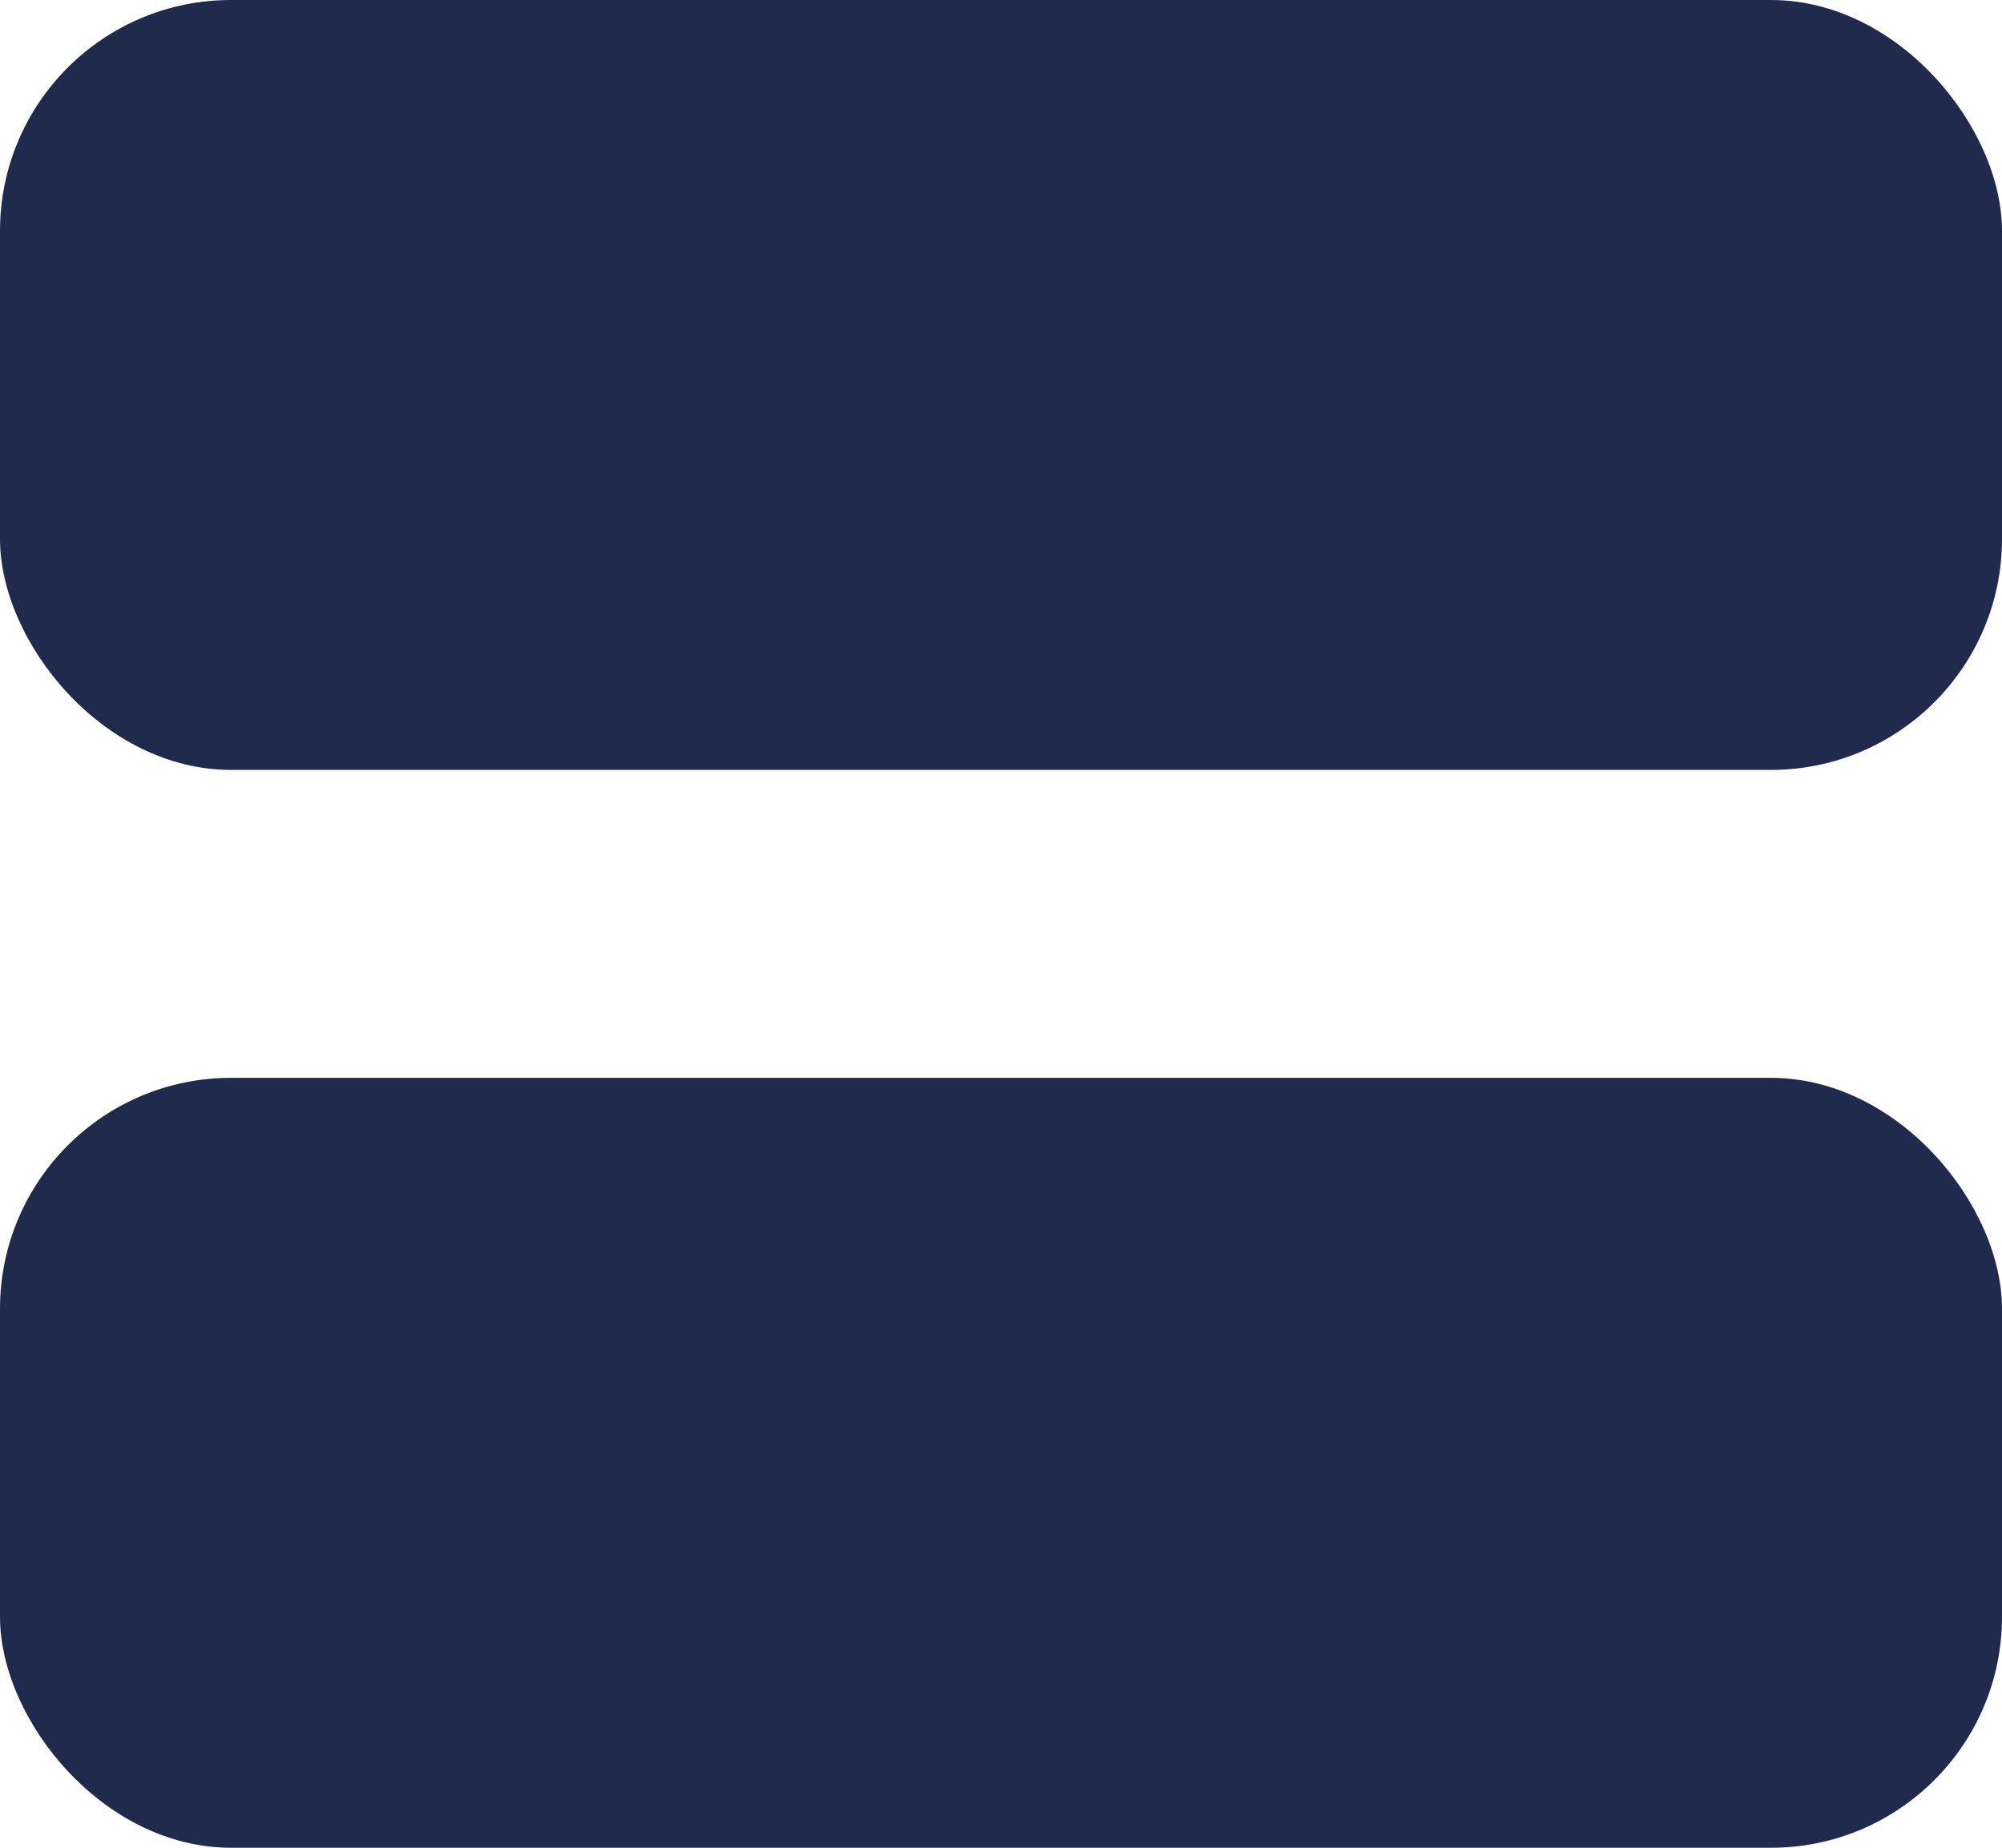 <svg xmlns="http://www.w3.org/2000/svg" width="26" height="24" viewBox="0 0 26 24">
    <g fill="none" fill-rule="evenodd">
        <g fill="#202A4D">
            <g>
                <g transform="translate(-1541 -151) translate(1532 140) translate(9 11)">
                    <rect width="26" height="10" rx="3"/>
                    <rect width="26" height="10" y="14" rx="3"/>
                </g>
            </g>
        </g>
    </g>
</svg>
